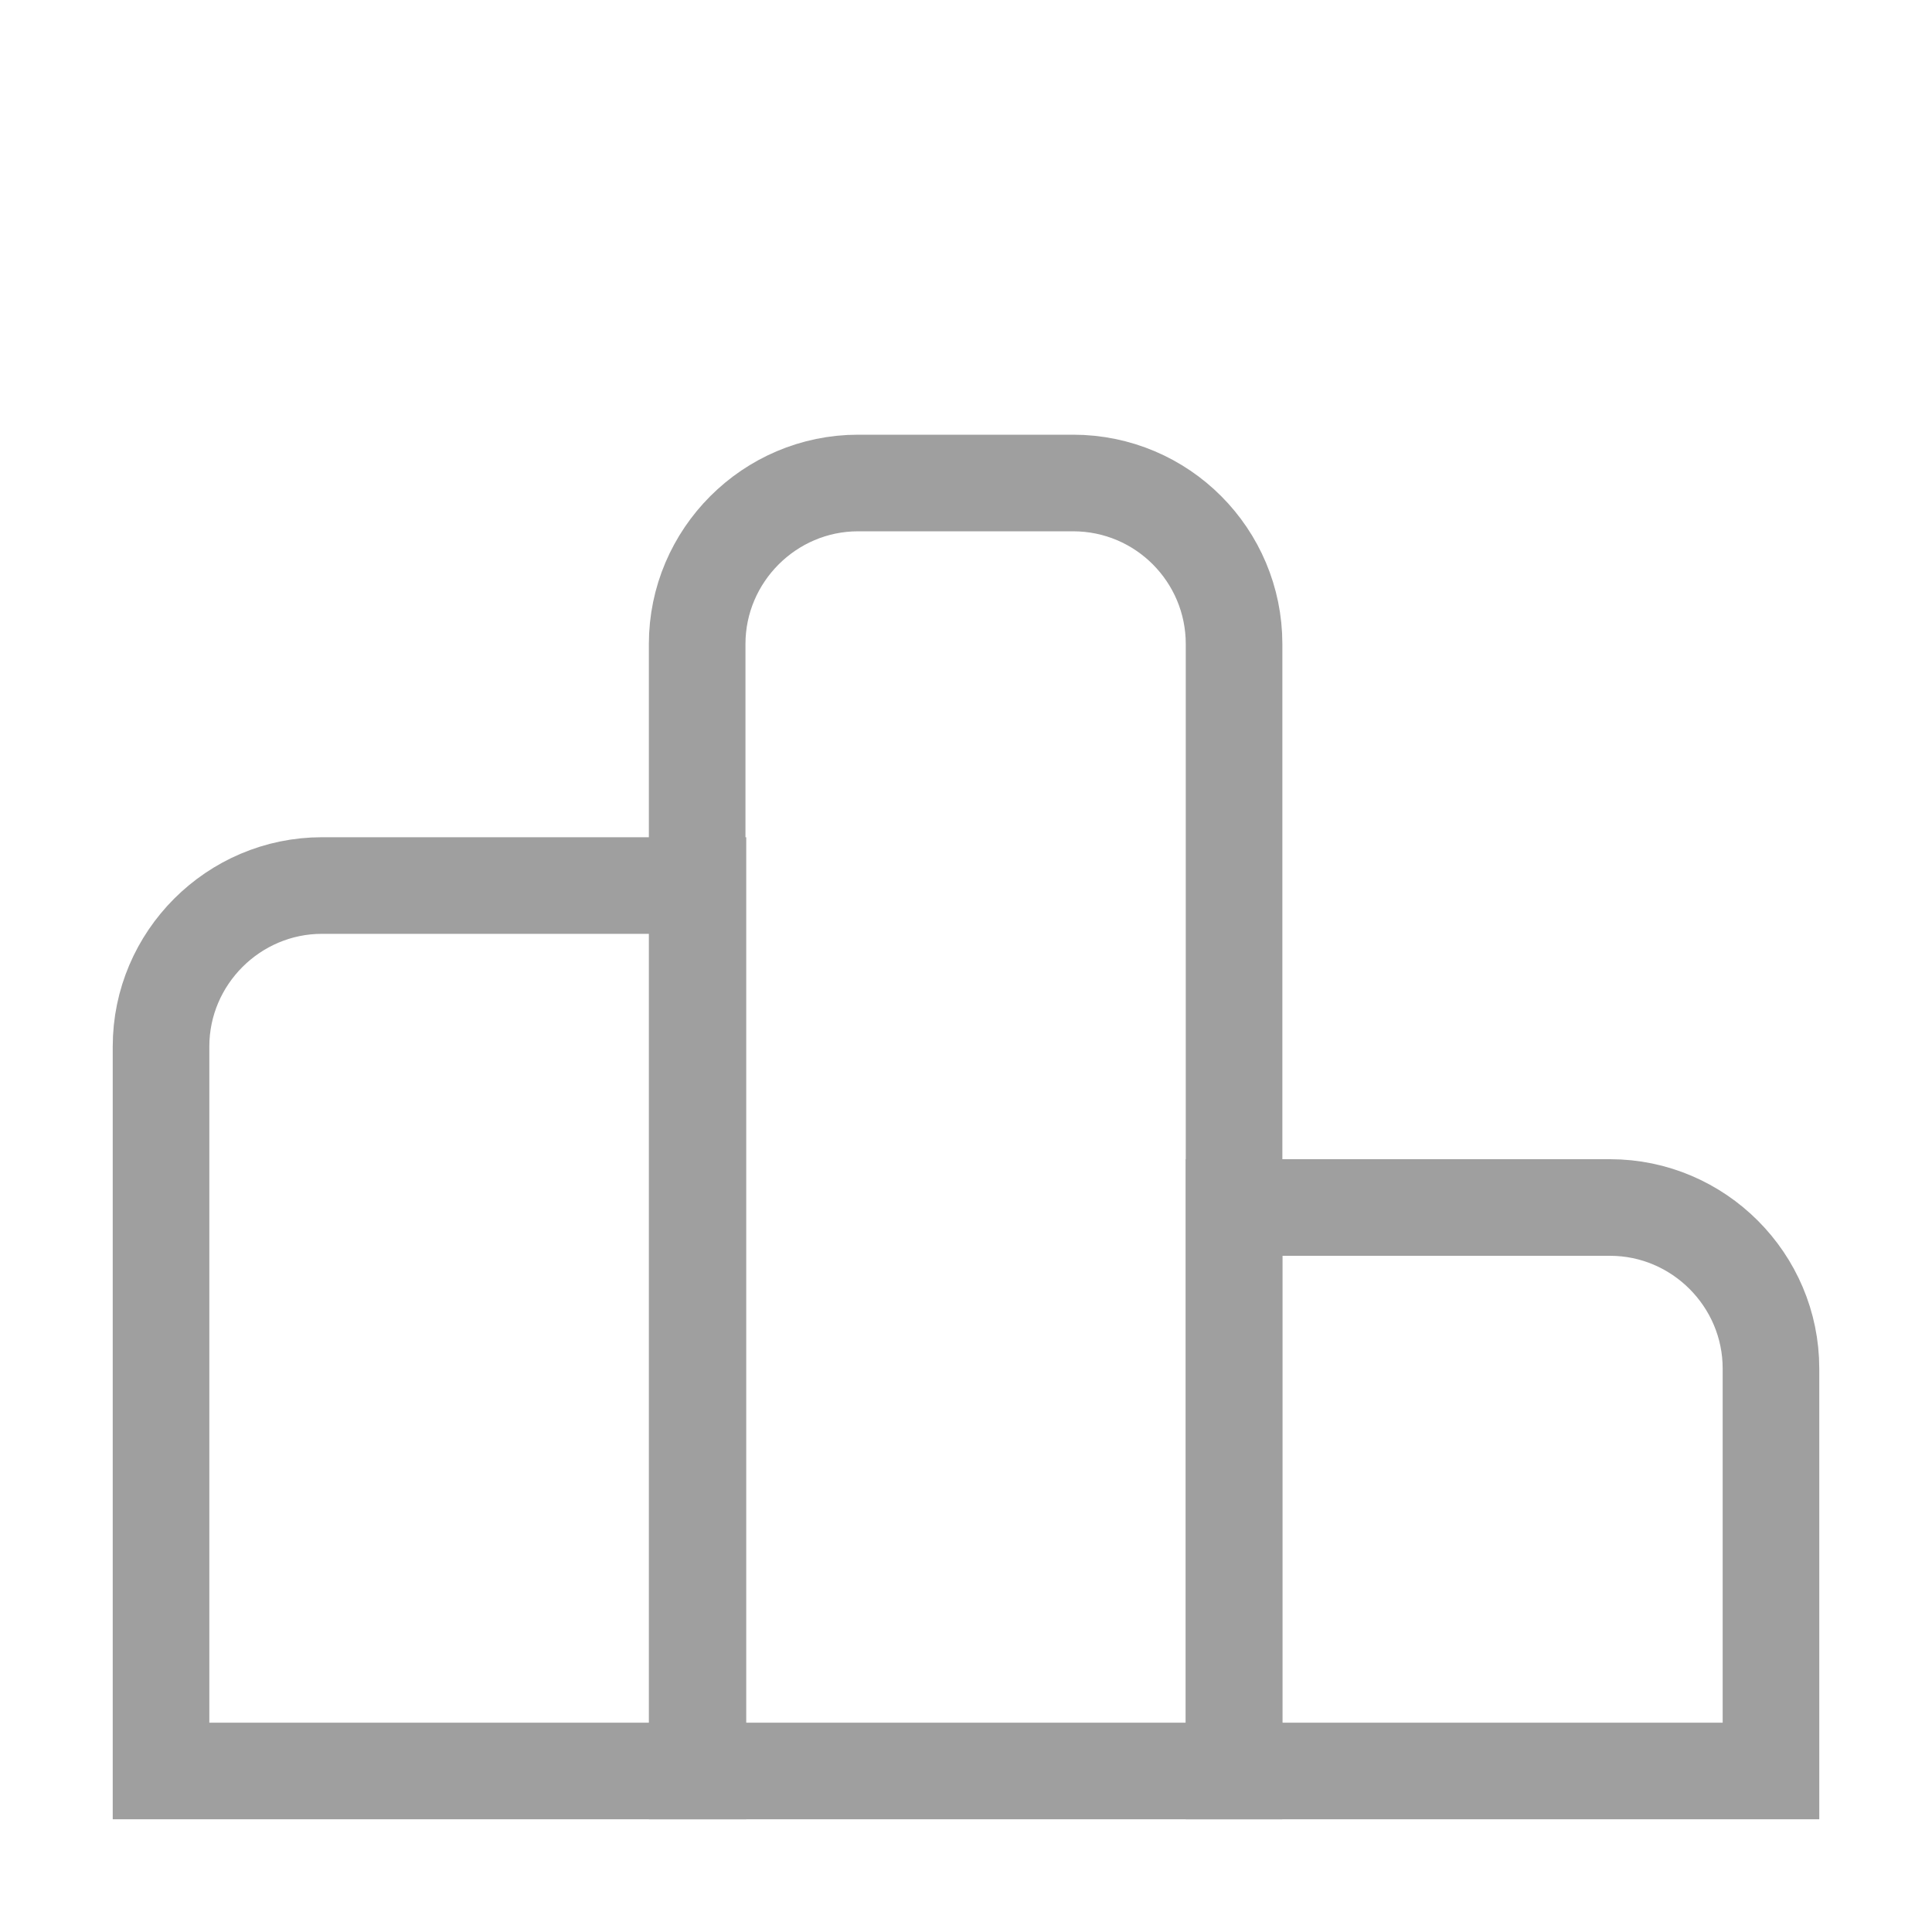 <svg width="20" height="20" viewBox="0 0 20 20" fill="none" xmlns="http://www.w3.org/2000/svg">
<path d="M7.225 9.167H3.333C2.417 9.167 1.667 9.917 1.667 10.833V18.333H7.225V9.167Z" stroke="#9F9F9F" strokeWidth="1.5" strokeMiterlimit="10" strokeLinecap="round" strokeLinejoin="round"/>
<path d="M11.108 5H8.883C7.967 5 7.217 5.75 7.217 6.667V18.333H12.775V6.667C12.775 5.75 12.033 5 11.108 5Z" stroke="#9F9F9F" strokeWidth="1.5" strokeMiterlimit="10" strokeLinecap="round" strokeLinejoin="round"/>
<path d="M16.667 12.5H12.775V18.333H18.333V14.167C18.333 13.25 17.583 12.5 16.667 12.5Z" stroke="#9F9F9F" strokeWidth="1.5" strokeMiterlimit="10" strokeLinecap="round" strokeLinejoin="round"/>
</svg>
